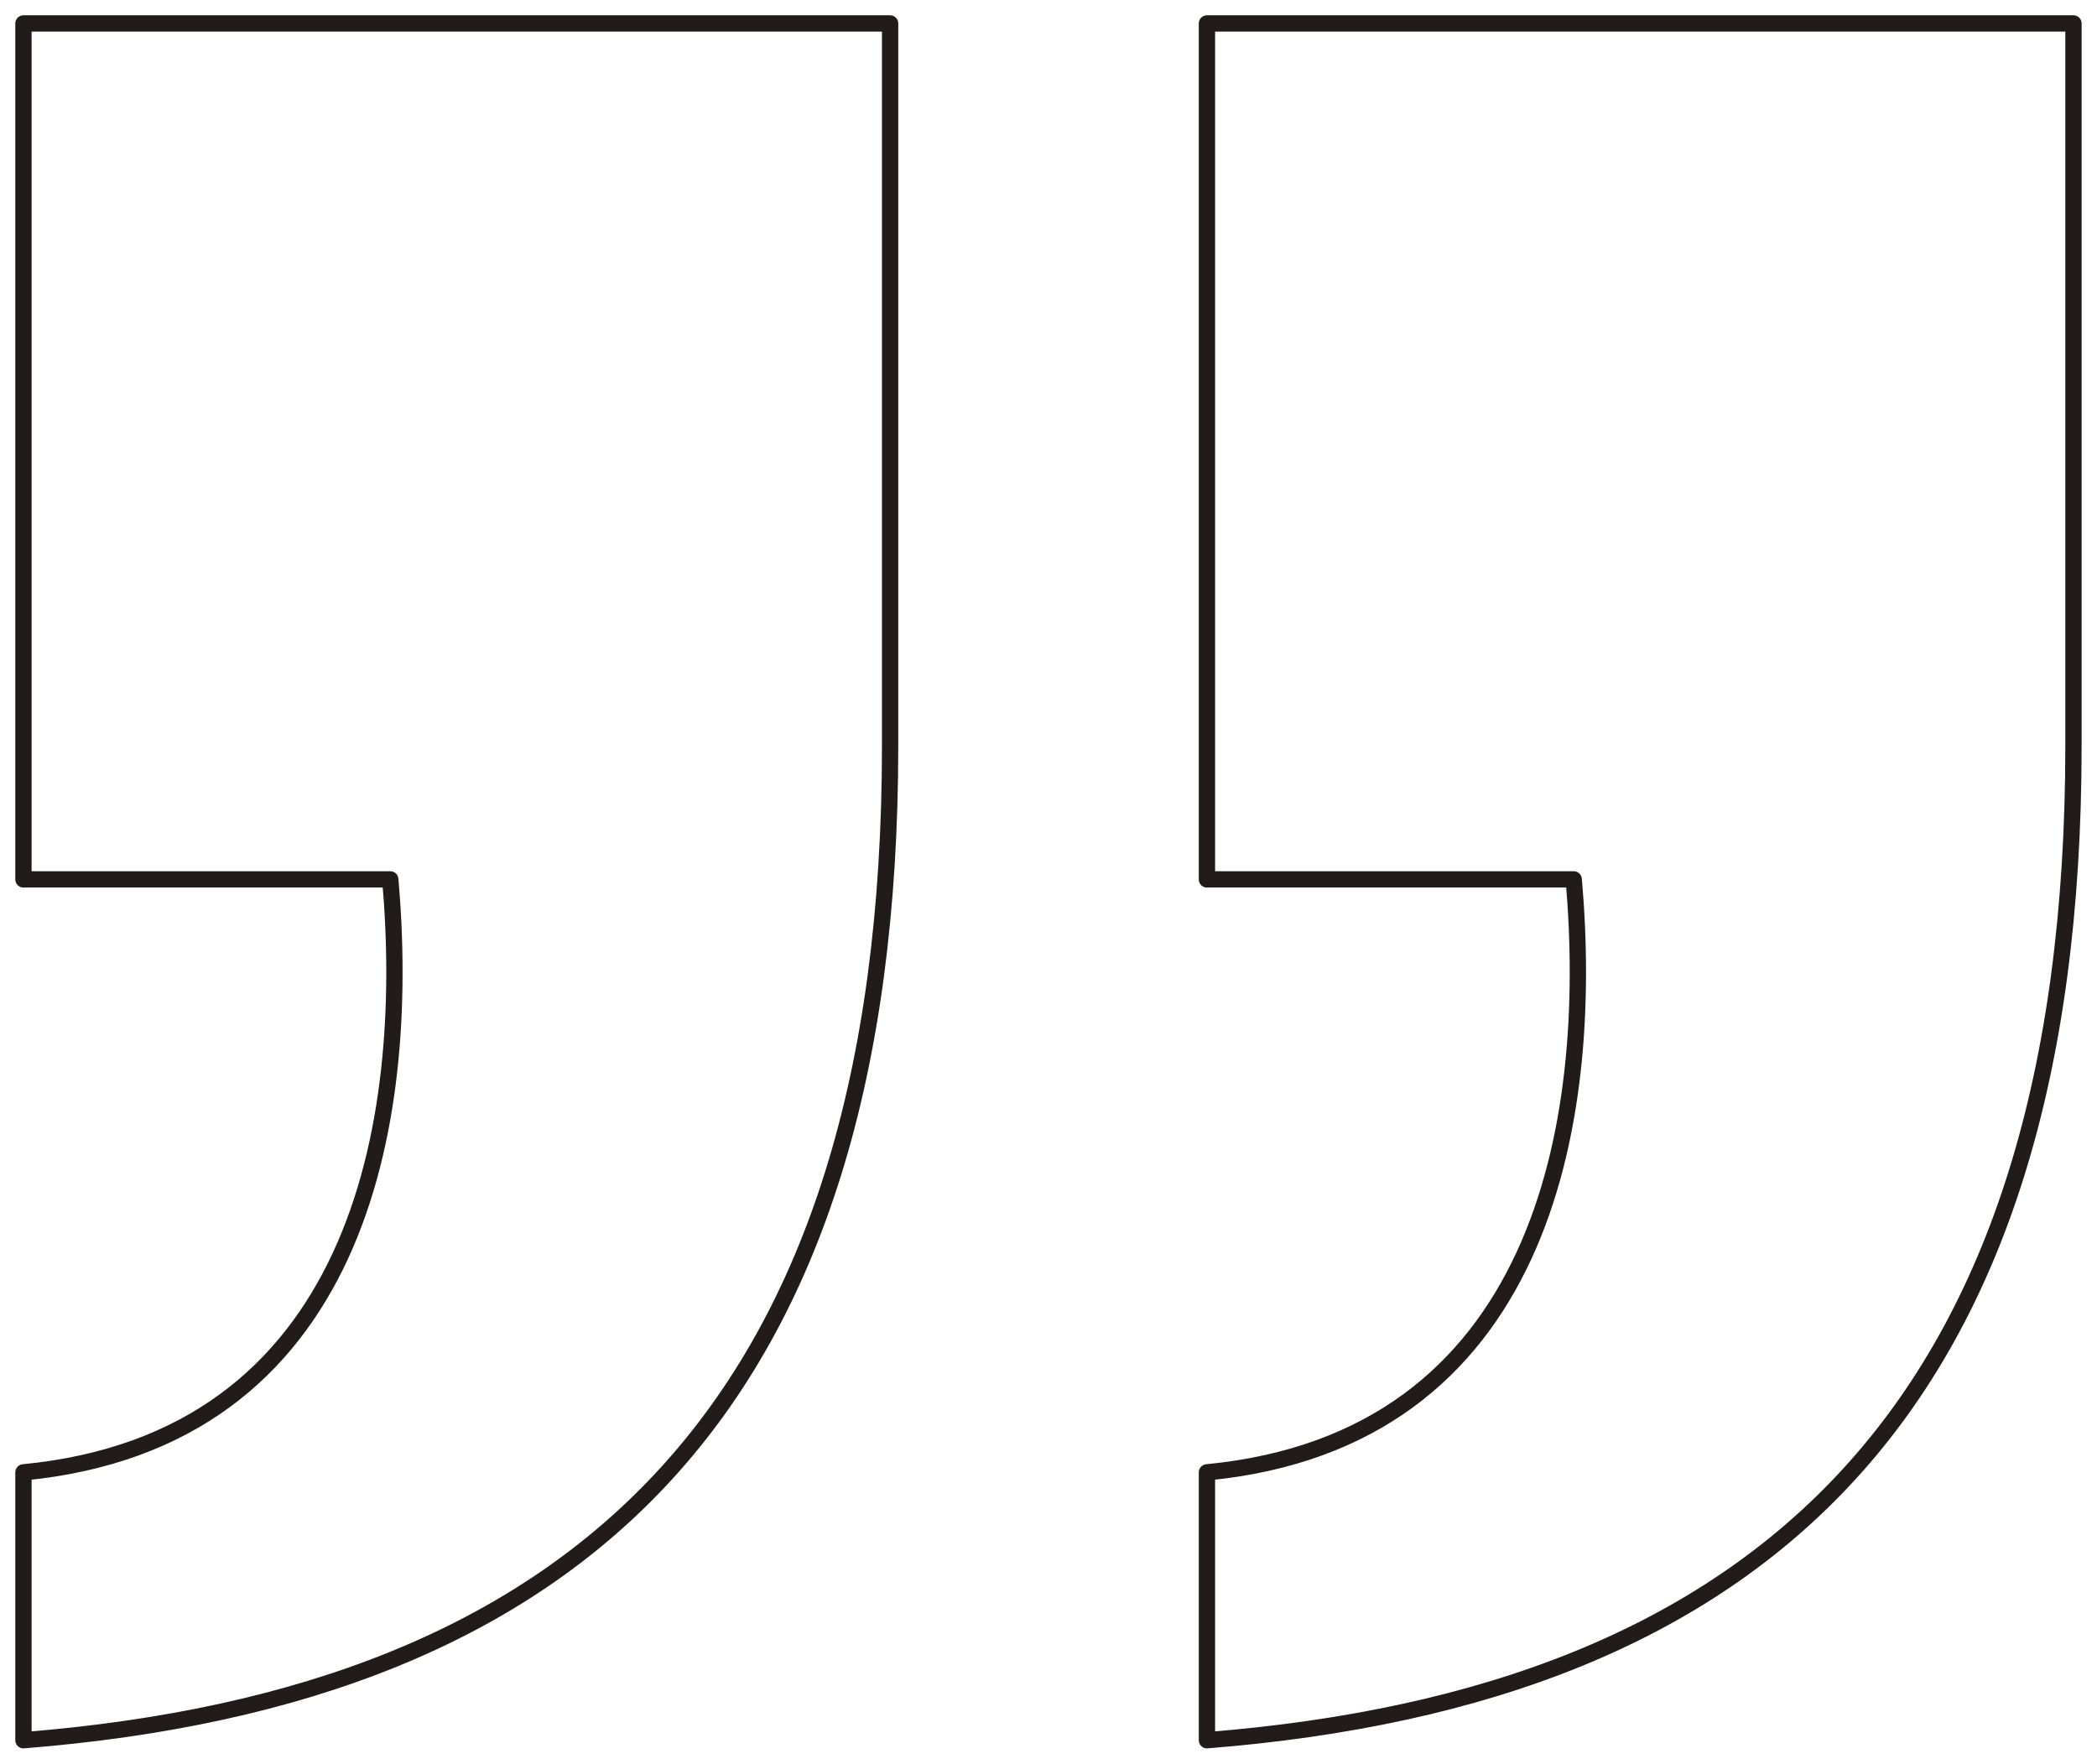 <svg xmlns="http://www.w3.org/2000/svg" xmlns:xlink="http://www.w3.org/1999/xlink" width="128.667" height="108.213" viewBox="0 0 128.667 108.213">
  <defs>
    <clipPath id="clip-path">
      <rect id="Rectangle_80" data-name="Rectangle 80" width="128.667" height="108.213" fill="none" stroke="#211b1b" stroke-width="1"/>
    </clipPath>
  </defs>
  <g id="_" data-name="&quot;" transform="translate(0 -158)">
    <g id="Groupe_72" data-name="Groupe 72" transform="translate(0 158)" clip-path="url(#clip-path)">
      <path id="Tracé_93" data-name="Tracé 93" d="M.5,53.019H23.008c1.324,15.1-2,34.4-22.508,36.383v16.436c34.291-2.728,53.176-20.574,53.176-61.024V.5H.5Z" transform="translate(0.939 0.938)" fill="none" stroke="#211b1b" stroke-linecap="round" stroke-linejoin="round" stroke-width="1"/>
      <path id="Tracé_94" data-name="Tracé 94" d="M25.732,53.019H48.237c1.327,15.1-2,34.4-22.505,36.383v16.436C60.02,103.11,78.9,85.264,78.9,44.814V.5H25.732Z" transform="translate(48.323 0.938)" fill="none" stroke="#211b1b" stroke-linecap="round" stroke-linejoin="round" stroke-width="1"/>
    </g>
  </g>
</svg>
